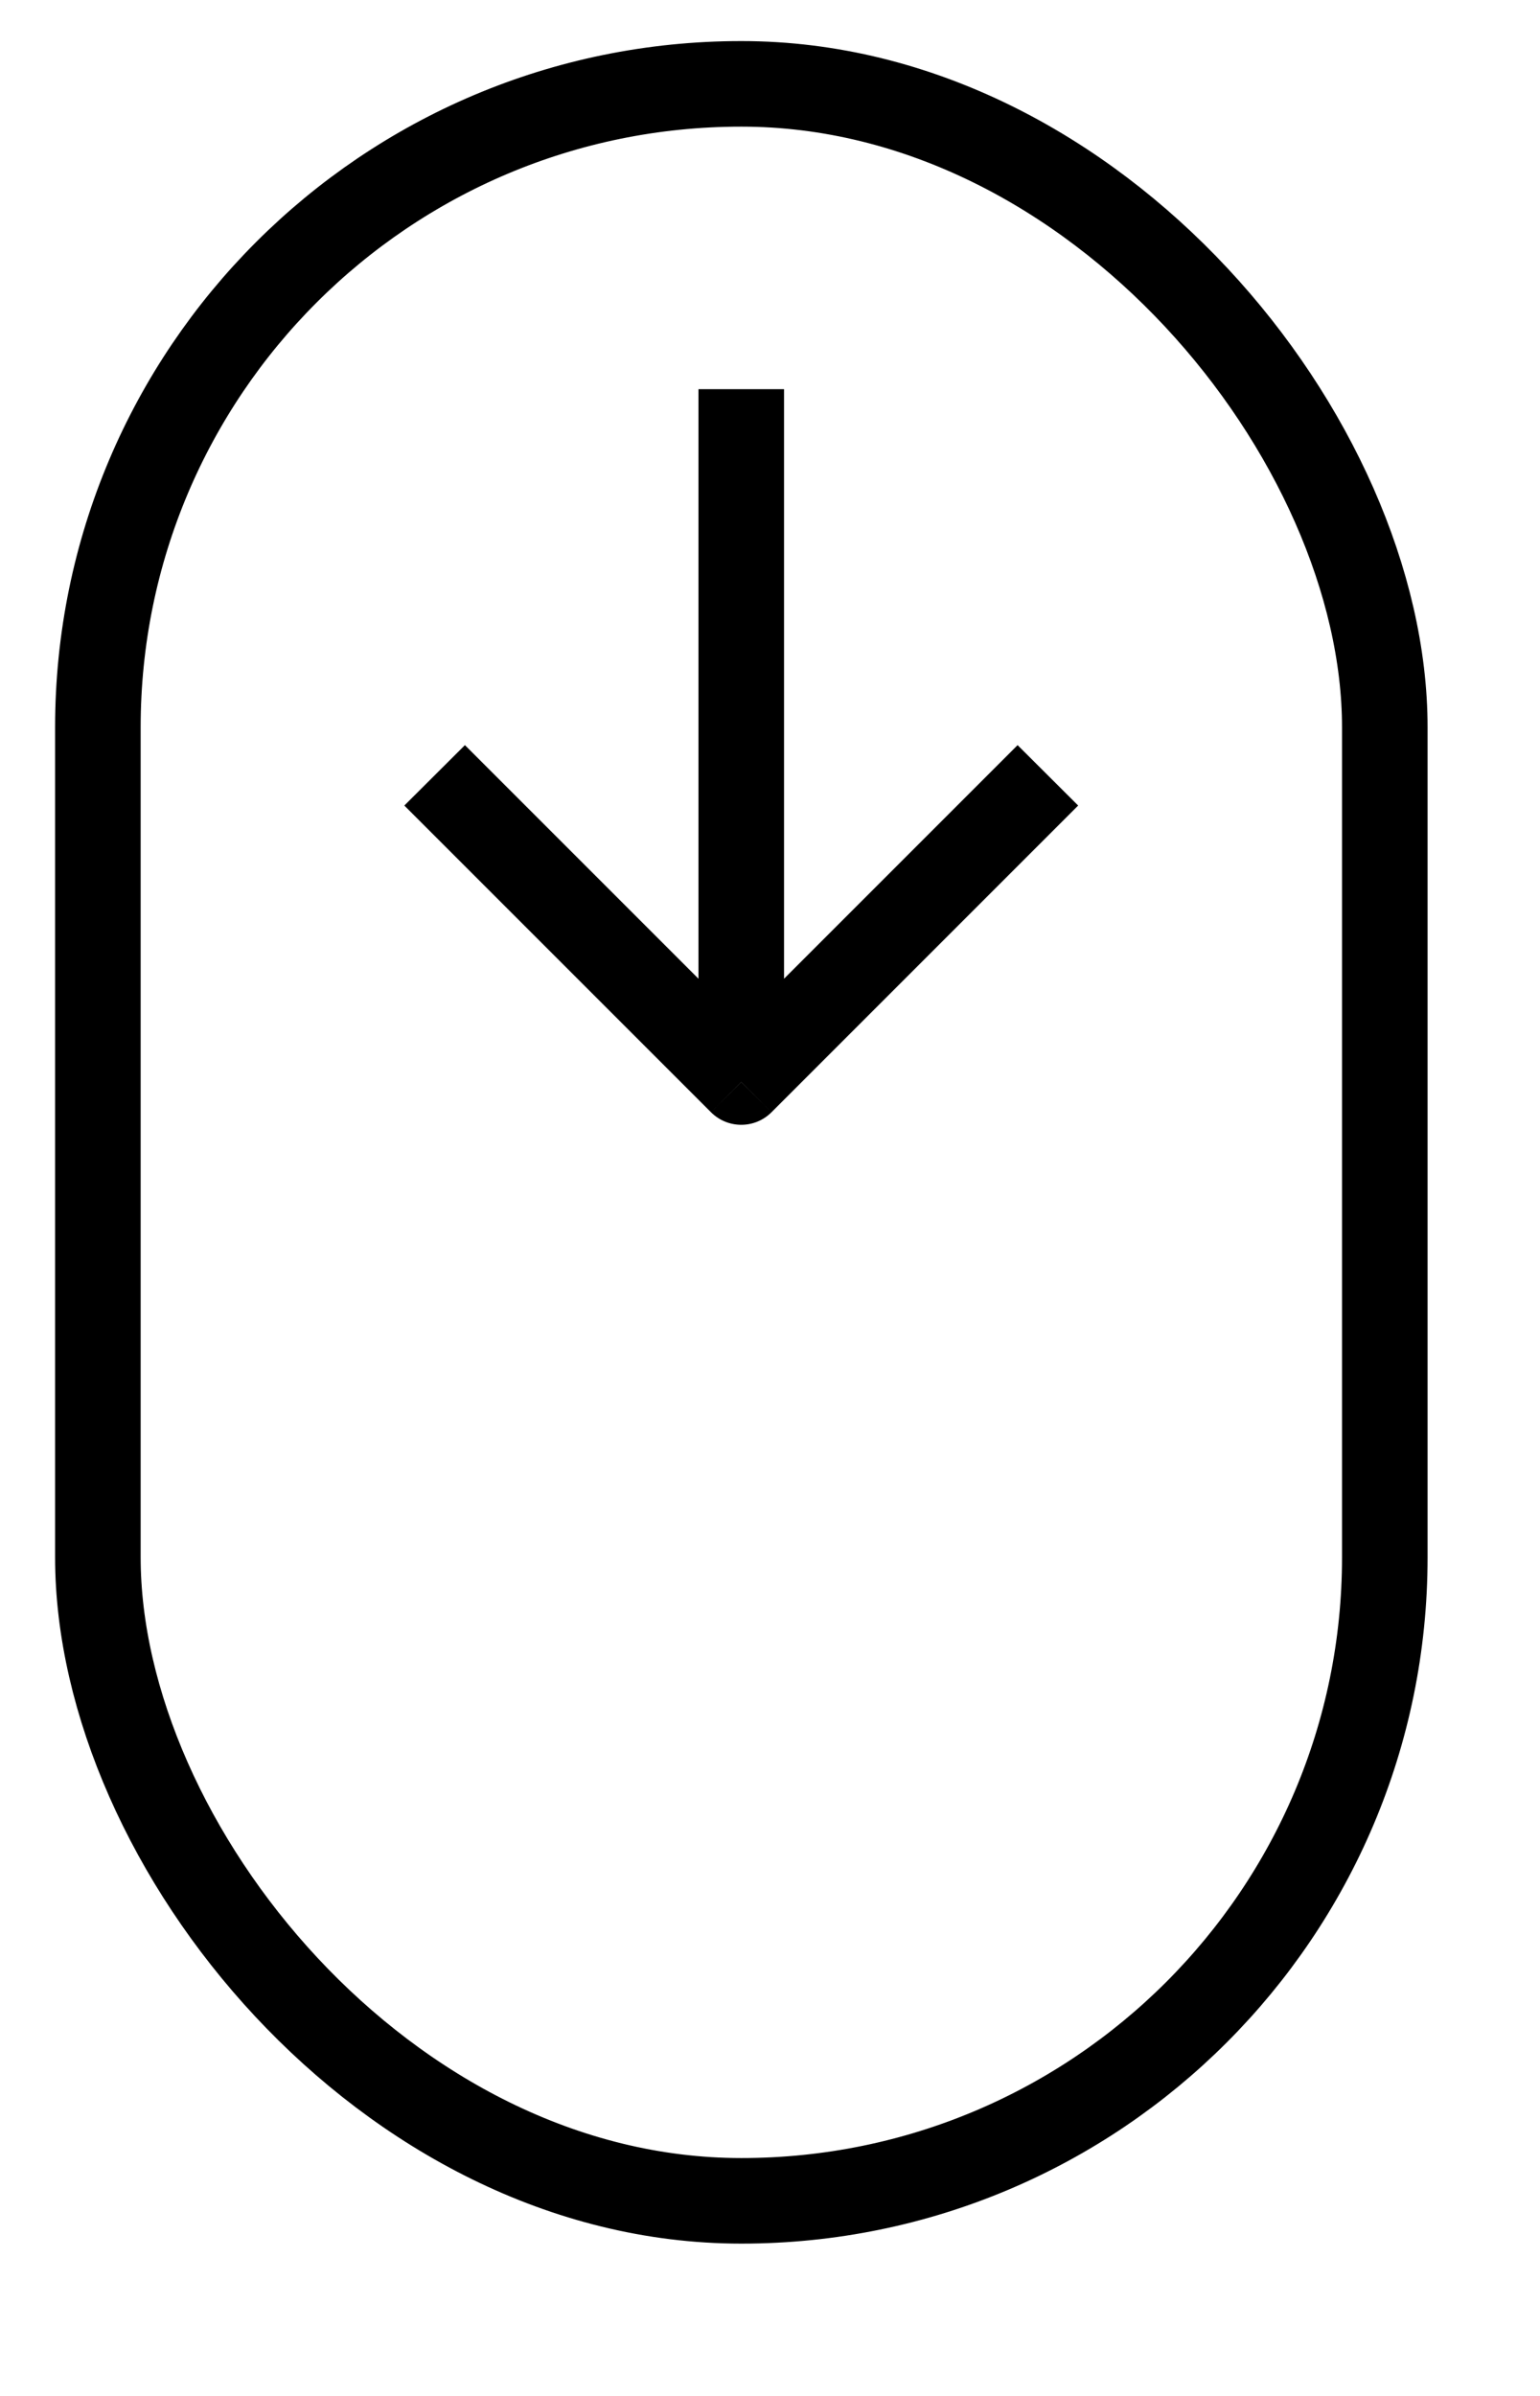 <svg width="9" height="14" viewBox="0 0 9 14" fill="none" xmlns="http://www.w3.org/2000/svg">
<path d="M4.332 6.323L4.155 6.499C4.253 6.597 4.411 6.597 4.509 6.499L4.332 6.323ZM2.363 4.707L4.155 6.499L4.509 6.146L2.717 4.354L2.363 4.707ZM4.509 6.499L6.301 4.707L5.947 4.354L4.155 6.146L4.509 6.499ZM4.582 6.323V2.274H4.082V6.323H4.582Z" fill="black"/>
<rect x="0.572" y="0.49" width="7.521" height="12.37" rx="3.76" stroke="black" stroke-width="0.5"/>
</svg>

